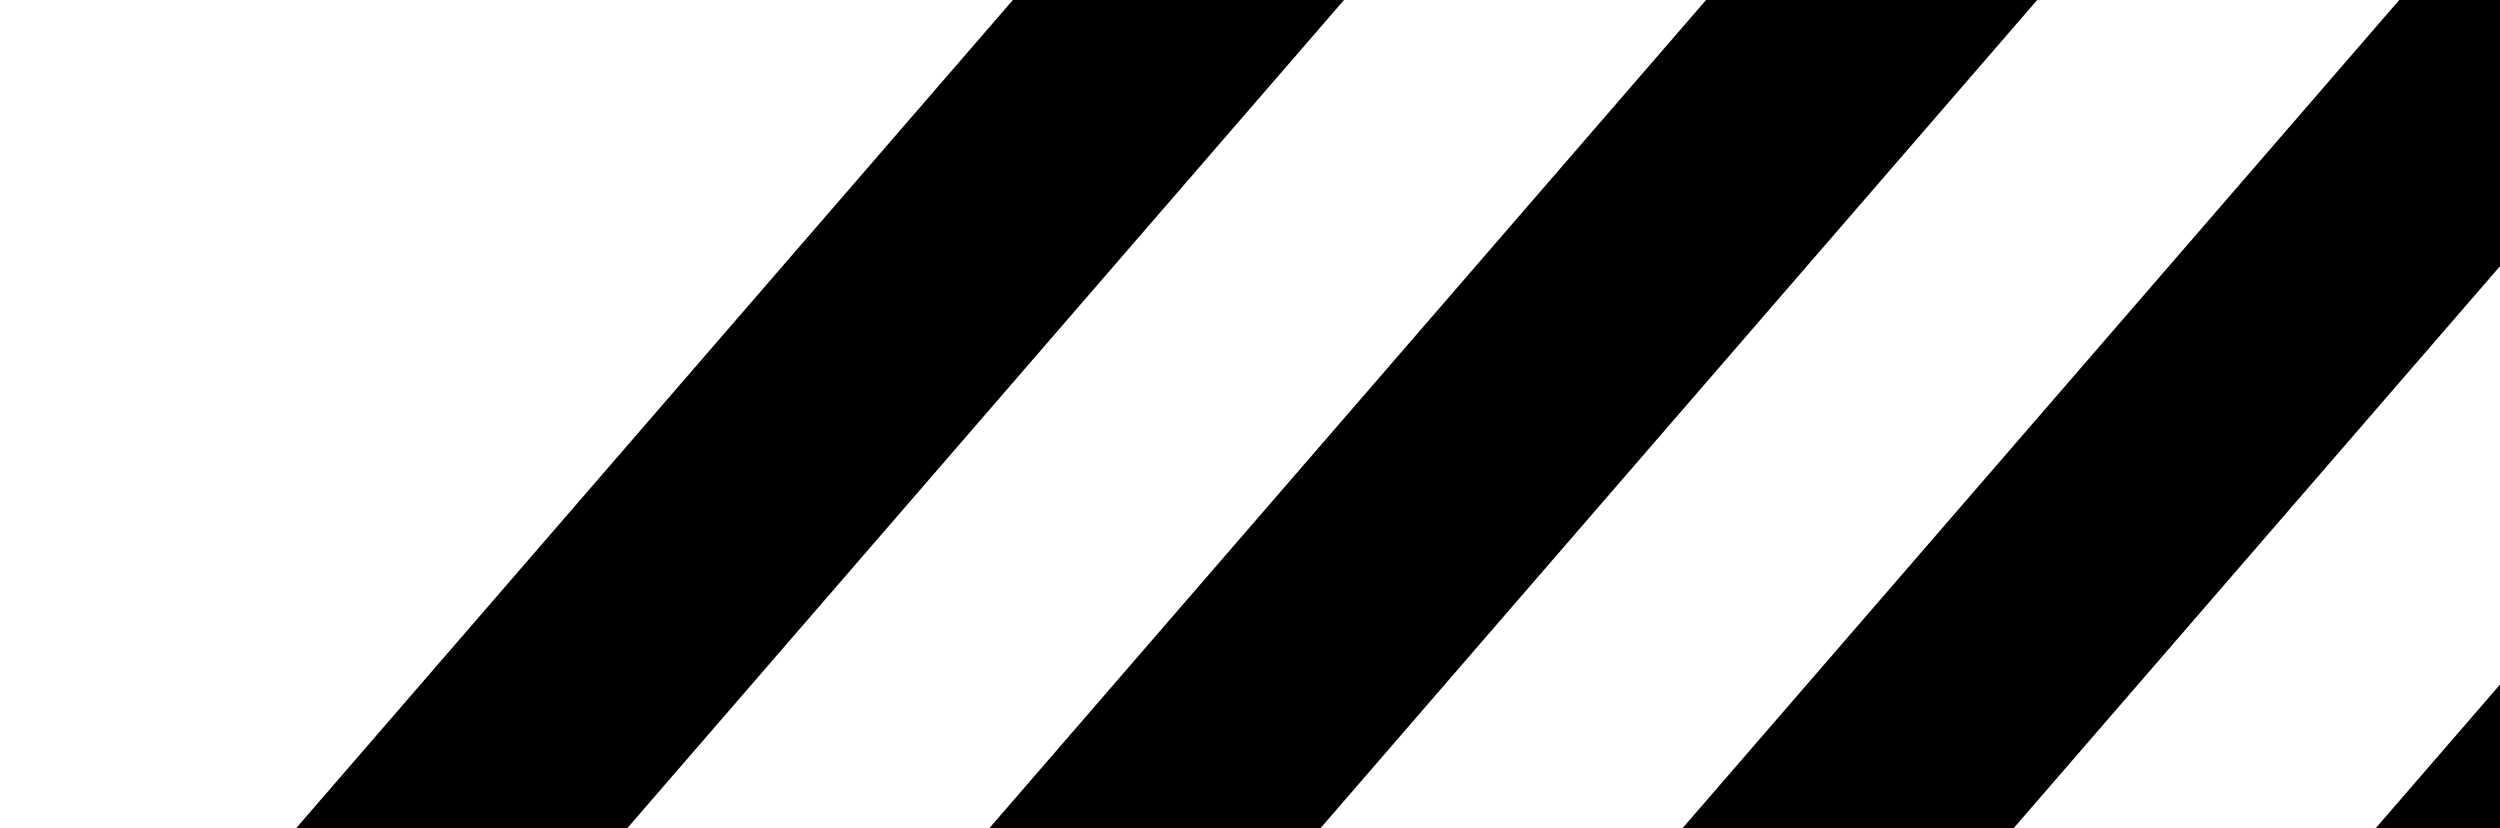 <svg width="314" height="104" viewBox="0 0 314 104" fill="none" xmlns="http://www.w3.org/2000/svg">
<g clip-path="url(#clip0_1_619)">
<path d="M168.807 0H127.217L0 147H41.59L168.807 0Z" fill="black"/>
<path d="M255.872 0H214.282L87.064 147H128.654L255.872 0Z" fill="black"/>
<path d="M342.936 0H301.346L174.128 147H215.718L342.936 0Z" fill="black"/>
<path d="M430 0H388.41L261.193 147H302.783L430 0Z" fill="black"/>
</g>
<defs>
<clipPath id="clip0_1_619">
<rect width="430" height="147" fill="white"/>
</clipPath>
</defs>
</svg>
